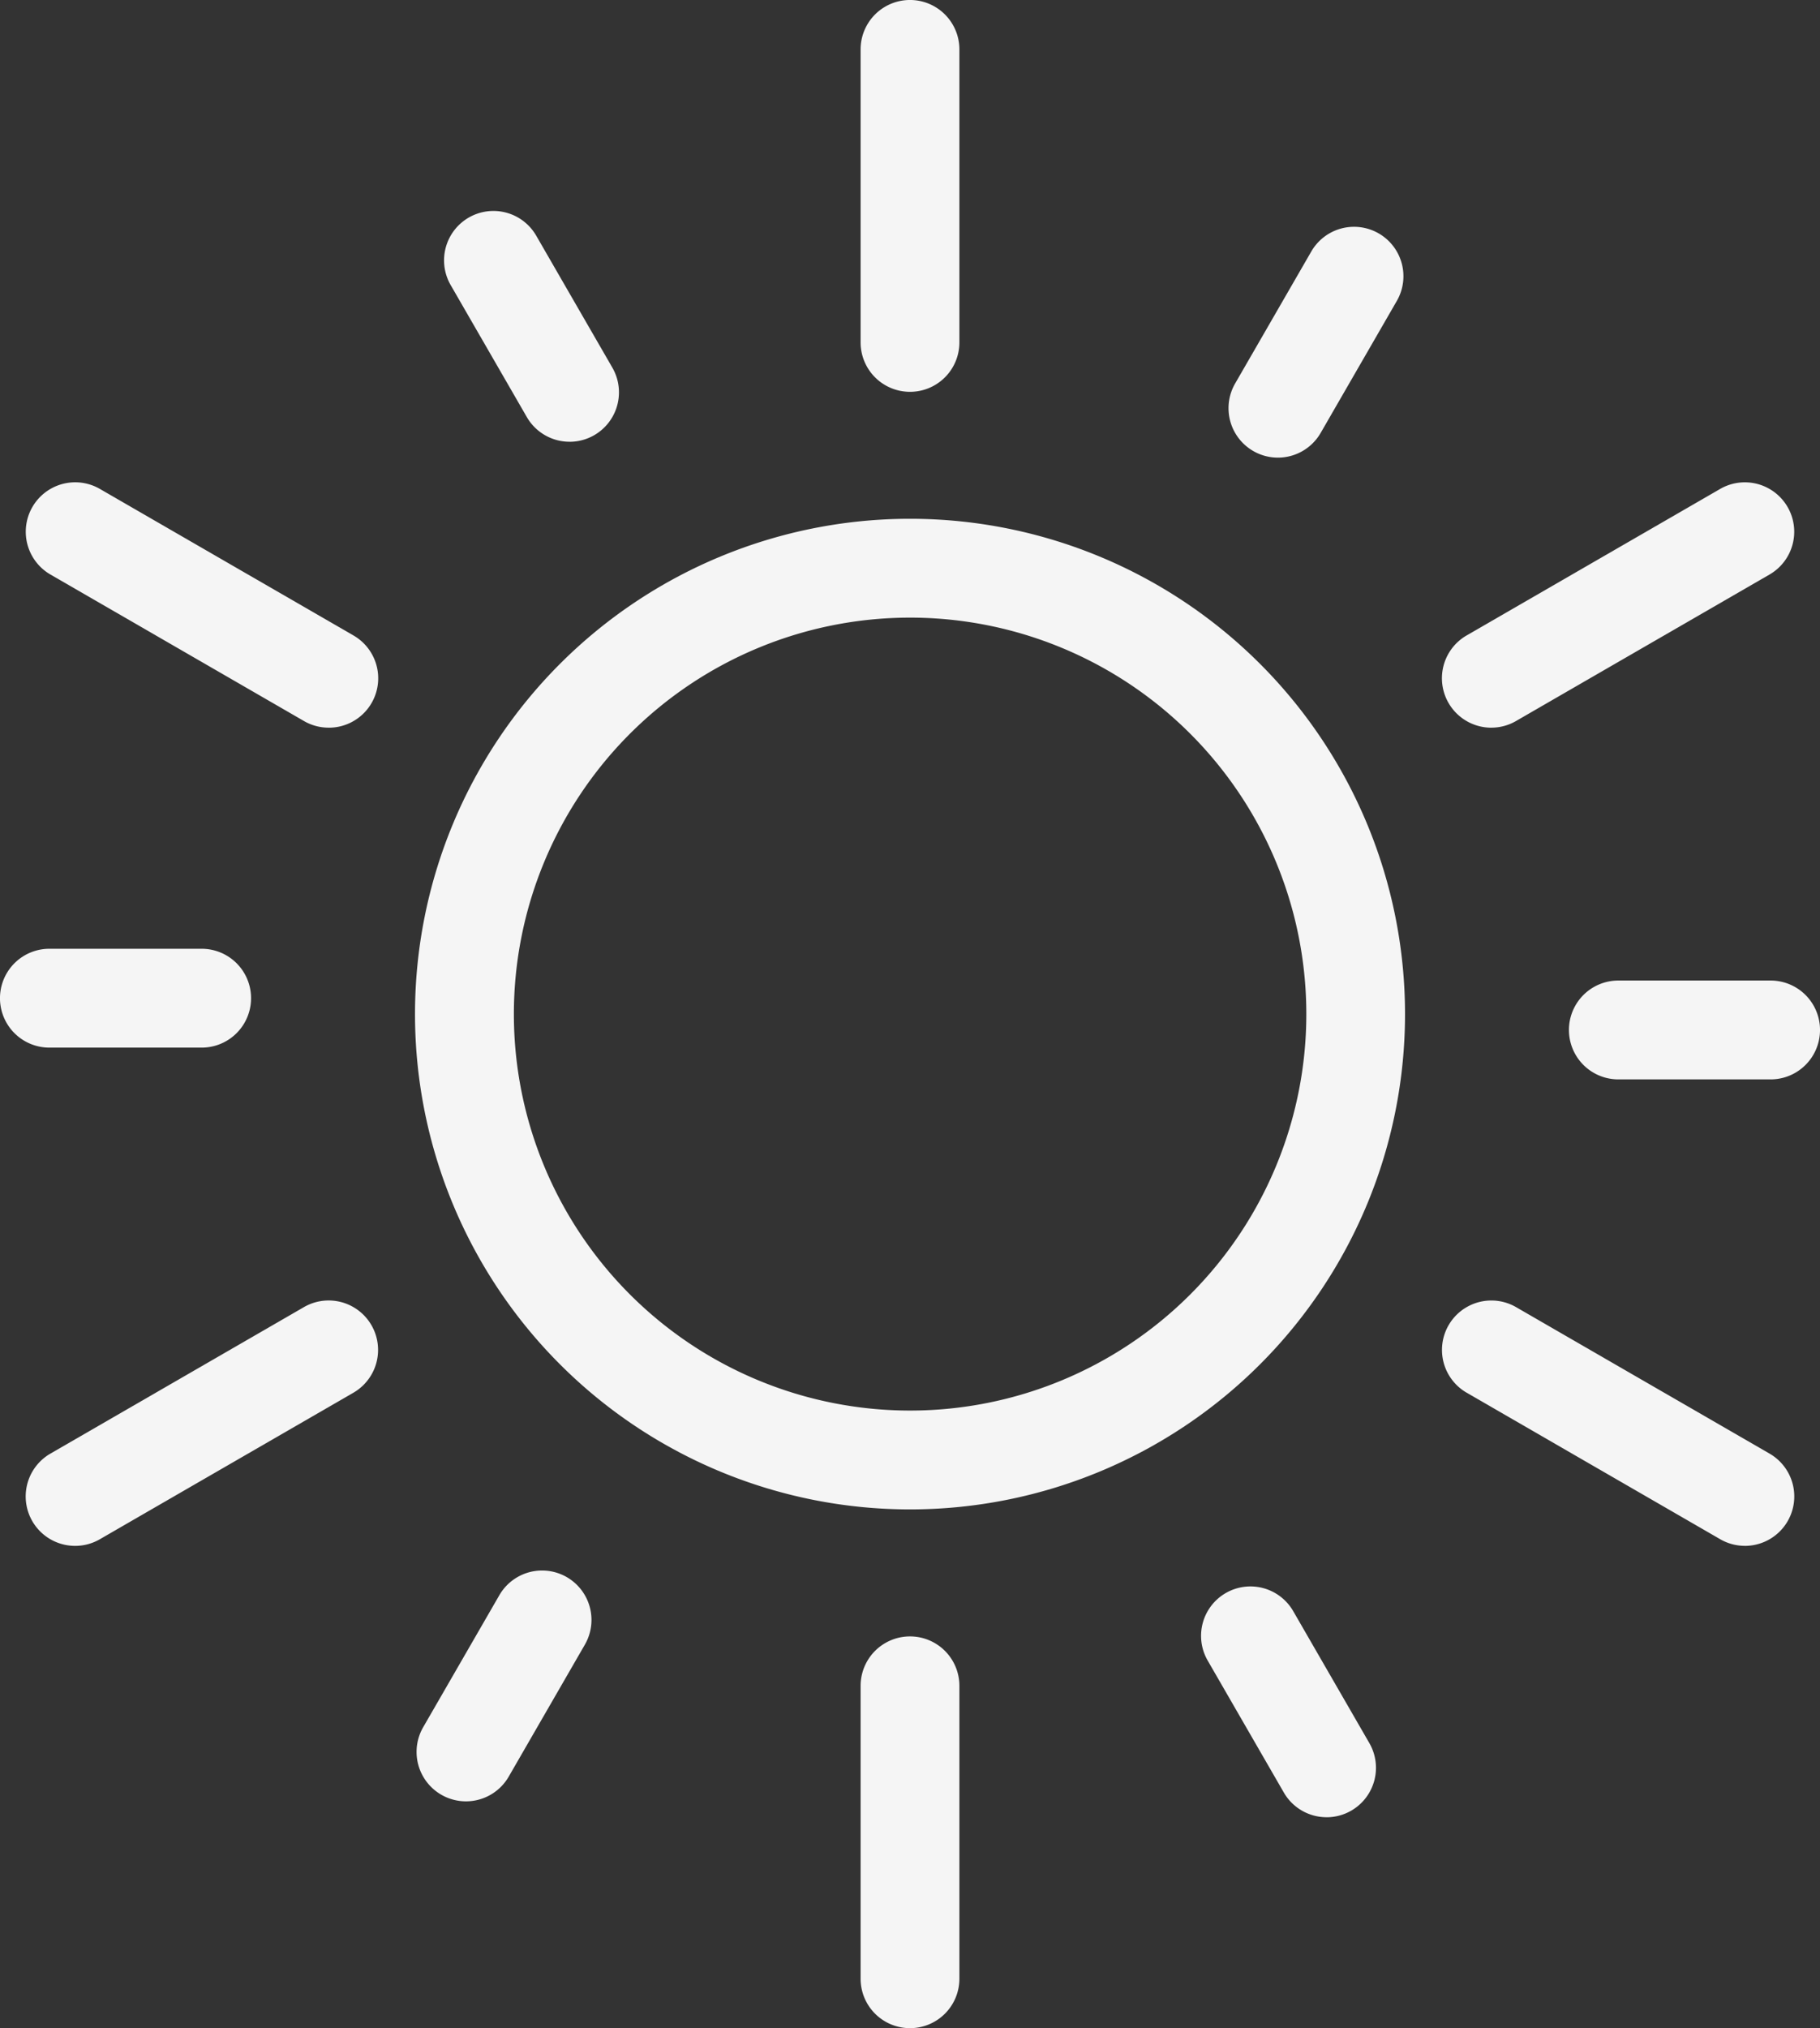 <svg xmlns="http://www.w3.org/2000/svg" width="63.173" height="70.355" viewBox="0 0 63.173 70.355"><rect x="0" y="0" width="63.173" height="70.355" fill="#333333" stroke="none"/><g id="sun" transform="translate(-26.133)"><path id="Path_257" data-name="Path 257" d="M148.144,165.326a17.182,17.182,0,1,1,17.182-17.182A17.182,17.182,0,0,1,148.144,165.326Zm0-30.935A13.753,13.753,0,1,0,161.9,148.144,13.753,13.753,0,0,0,148.144,134.391Z" transform="translate(-90.424 -112.966)" fill="#f5f5f5"></path><path id="Path_258" data-name="Path 258" d="M245.239,13.592a1.714,1.714,0,0,1-1.714-1.714V1.714a1.714,1.714,0,1,1,3.429,0V11.878a1.714,1.714,0,0,1-1.714,1.714Z" transform="translate(-187.52)" fill="#f5f5f5"></path><path id="Path_259" data-name="Path 259" d="M43.139,130.271a1.706,1.706,0,0,1-.856-.23l-8.8-5.082A1.714,1.714,0,1,1,35.2,121.99l8.8,5.082a1.714,1.714,0,0,1-.859,3.2Z" transform="translate(-5.599 -105.029)" fill="#f5f5f5"></path><path id="Path_260" data-name="Path 260" d="M34.341,336.813a1.715,1.715,0,0,1-.859-3.2l8.8-5.082A1.714,1.714,0,1,1,44,331.5l-8.8,5.082A1.705,1.705,0,0,1,34.341,336.813Z" transform="translate(-5.6 -283.188)" fill="#f5f5f5"></path><path id="Path_261" data-name="Path 261" d="M245.239,426.675a1.714,1.714,0,0,1-1.714-1.714V414.8a1.714,1.714,0,1,1,3.429,0v10.164A1.714,1.714,0,0,1,245.239,426.675Z" transform="translate(-187.52 -356.32)" fill="#f5f5f5"></path><path id="Path_262" data-name="Path 262" d="M400.881,336.814a1.705,1.705,0,0,1-.856-.23l-8.8-5.082a1.714,1.714,0,0,1,1.714-2.969l8.8,5.082a1.715,1.715,0,0,1-.859,3.2Z" transform="translate(-314.183 -283.19)" fill="#f5f5f5"></path><path id="Path_263" data-name="Path 263" d="M392.083,130.273a1.715,1.715,0,0,1-.859-3.2l8.8-5.082a1.714,1.714,0,1,1,1.714,2.969l-8.8,5.082a1.706,1.706,0,0,1-.856.23Z" transform="translate(-314.184 -105.03)" fill="#f5f5f5"></path><path id="Path_264" data-name="Path 264" d="M429.446,250.963h-5.286a1.714,1.714,0,1,1,0-3.429h5.286a1.714,1.714,0,0,1,0,3.429Z" transform="translate(-341.854 -213.52)" fill="#f5f5f5"></path><path id="Path_265" data-name="Path 265" d="M338.172,65.267a1.715,1.715,0,0,1-1.483-2.572l2.643-4.578a1.714,1.714,0,0,1,2.969,1.714l-2.643,4.578A1.714,1.714,0,0,1,338.172,65.267Z" transform="translate(-267.684 -49.392)" fill="#f5f5f5"></path><path id="Path_266" data-name="Path 266" d="M142.658,61.258a1.713,1.713,0,0,1-1.486-.857l-2.643-4.578a1.714,1.714,0,1,1,2.969-1.714l2.643,4.578a1.715,1.715,0,0,1-1.483,2.572Z" transform="translate(-96.753 -45.934)" fill="#f5f5f5"></path><path id="Path_267" data-name="Path 267" d="M33.134,242.943H27.847a1.714,1.714,0,1,1,0-3.429h5.286a1.714,1.714,0,1,1,0,3.429Z" transform="translate(0 -206.602)" fill="#f5f5f5"></path><path id="Path_268" data-name="Path 268" d="M133.07,404.475a1.715,1.715,0,0,1-1.483-2.572l2.643-4.578a1.714,1.714,0,1,1,2.969,1.714l-2.643,4.578A1.714,1.714,0,0,1,133.07,404.475Z" transform="translate(-90.765 -341.988)" fill="#f5f5f5"></path><path id="Path_269" data-name="Path 269" d="M333.87,408.485a1.713,1.713,0,0,1-1.486-.857l-2.643-4.578a1.714,1.714,0,0,1,2.969-1.714l2.643,4.578a1.715,1.715,0,0,1-1.483,2.572Z" transform="translate(-261.689 -345.447)" fill="#f5f5f5"></path></g></svg>